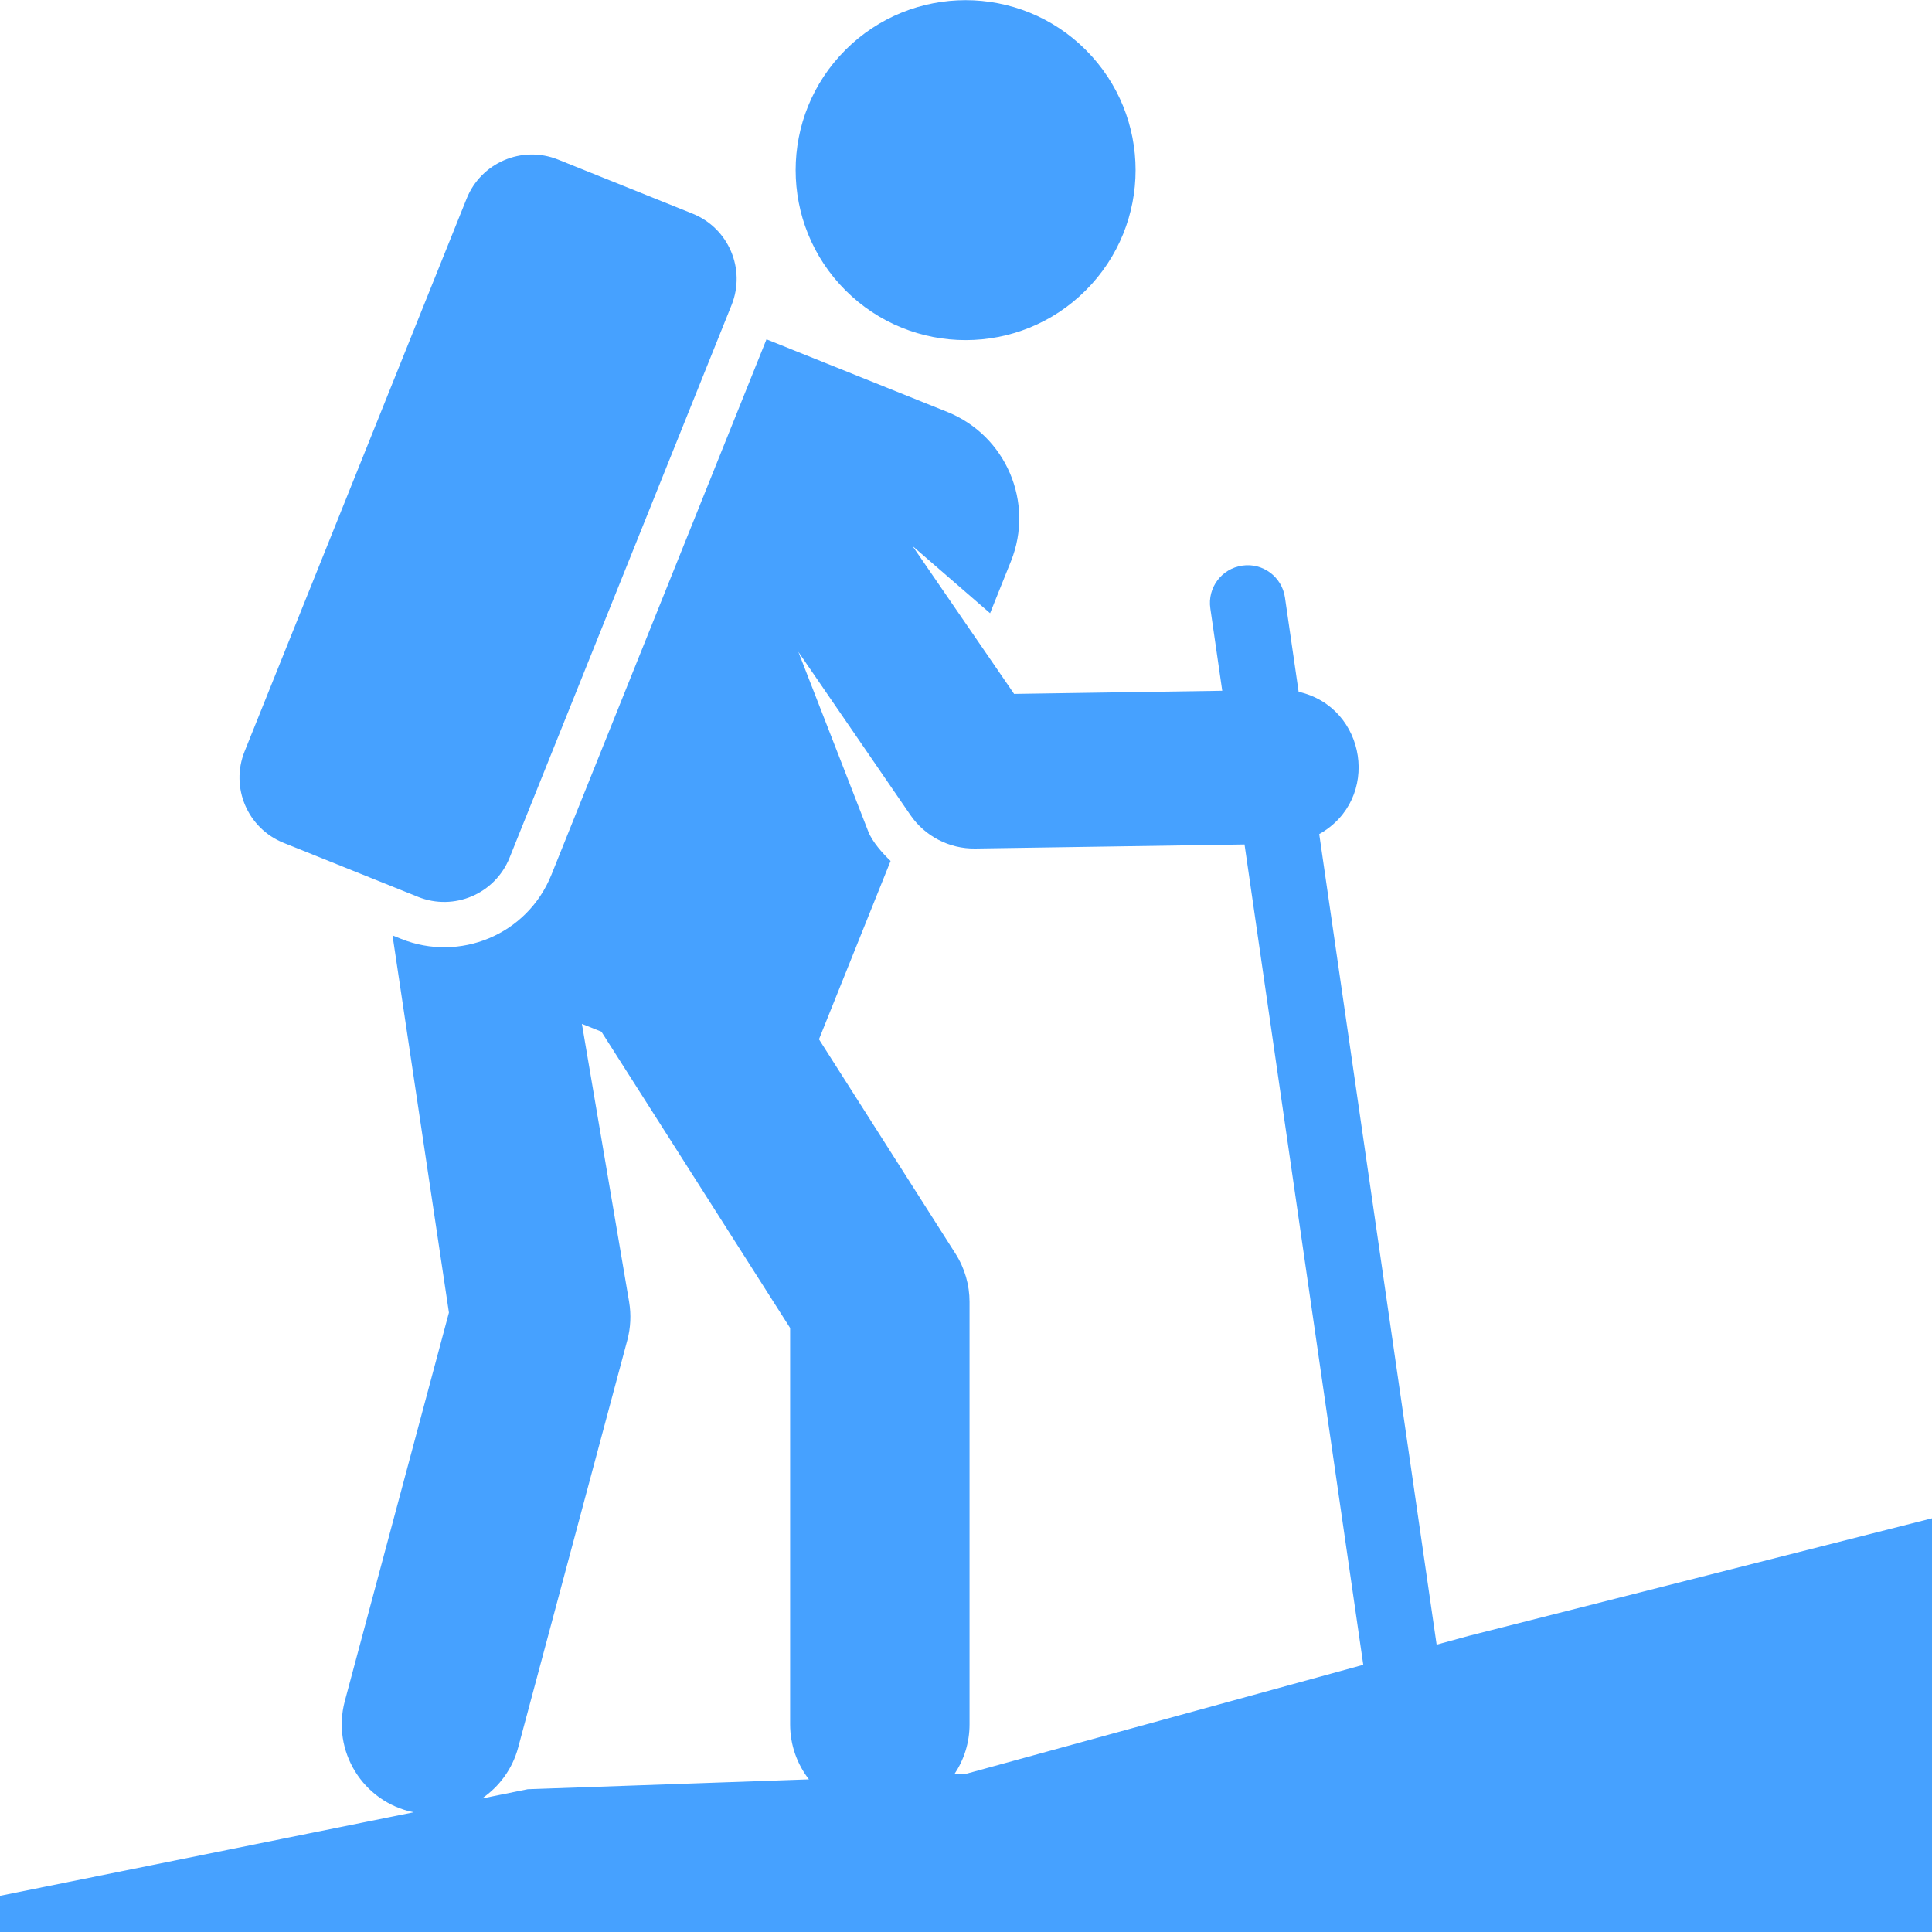 <svg width="30" height="30" viewBox="0 0 30 30" fill="none" xmlns="http://www.w3.org/2000/svg">
<g clip-path="url(#clip0_2001_332)">
<path d="M16.86 4.508C17.891 3.477 17.891 1.806 16.86 0.775C15.83 -0.255 14.159 -0.255 13.128 0.775C12.097 1.806 12.097 3.477 13.128 4.508C14.159 5.539 15.83 5.539 16.86 4.508Z" fill="#46A1FF"/>
<path d="M22.809 25.401L22.308 25.538C22.113 24.195 20.774 14.948 20.485 12.952C21.448 12.412 21.224 10.982 20.165 10.742C20.091 10.231 20.028 9.794 19.953 9.279C19.907 8.958 19.61 8.736 19.29 8.783C18.969 8.829 18.747 9.126 18.794 9.447C18.836 9.737 18.948 10.511 18.979 10.726C18.393 10.735 16.448 10.764 15.747 10.775L14.17 8.479L15.374 9.522L15.698 8.715C16.065 7.802 15.622 6.763 14.708 6.396L11.902 5.269L8.563 13.582C8.186 14.521 7.134 14.943 6.229 14.579L6.095 14.525L6.971 20.382L5.354 26.415C5.148 27.187 5.631 27.98 6.423 28.141L0 29.438V30H30V23.576L22.809 25.401ZM8.194 27.783L7.483 27.927C7.749 27.746 7.956 27.472 8.046 27.136L9.741 20.81C9.793 20.616 9.802 20.414 9.769 20.216C9.65 19.52 9.22 16.984 9.036 15.899L9.339 16.02L12.269 20.621V26.776C12.269 27.098 12.378 27.394 12.561 27.63C11.284 27.674 9.528 27.736 8.194 27.783ZM15 27.544L14.819 27.55C14.968 27.329 15.055 27.062 15.055 26.776V20.215C15.055 19.955 14.982 19.695 14.837 19.467L12.717 16.138C12.992 15.452 13.646 13.824 13.829 13.369C13.706 13.253 13.544 13.07 13.483 12.913L12.397 10.122L14.138 12.658C14.36 12.981 14.737 13.182 15.142 13.176L19.325 13.113C19.367 13.405 21.07 25.169 21.169 25.851C19.885 26.203 16.299 27.187 15 27.544Z" fill="#46A1FF"/>
<path d="M4.404 13.088L6.492 13.927C7.051 14.151 7.687 13.88 7.912 13.32L11.36 4.736C11.584 4.177 11.313 3.541 10.753 3.317L8.666 2.478C8.106 2.253 7.47 2.525 7.246 3.084L3.798 11.668C3.573 12.228 3.844 12.863 4.404 13.088Z" fill="#46A1FF"/>
</g>
<defs>
<clipPath id="clip0_2001_332">
<rect width="30" height="30" fill="white"/>
</clipPath>
</defs>
</svg>
